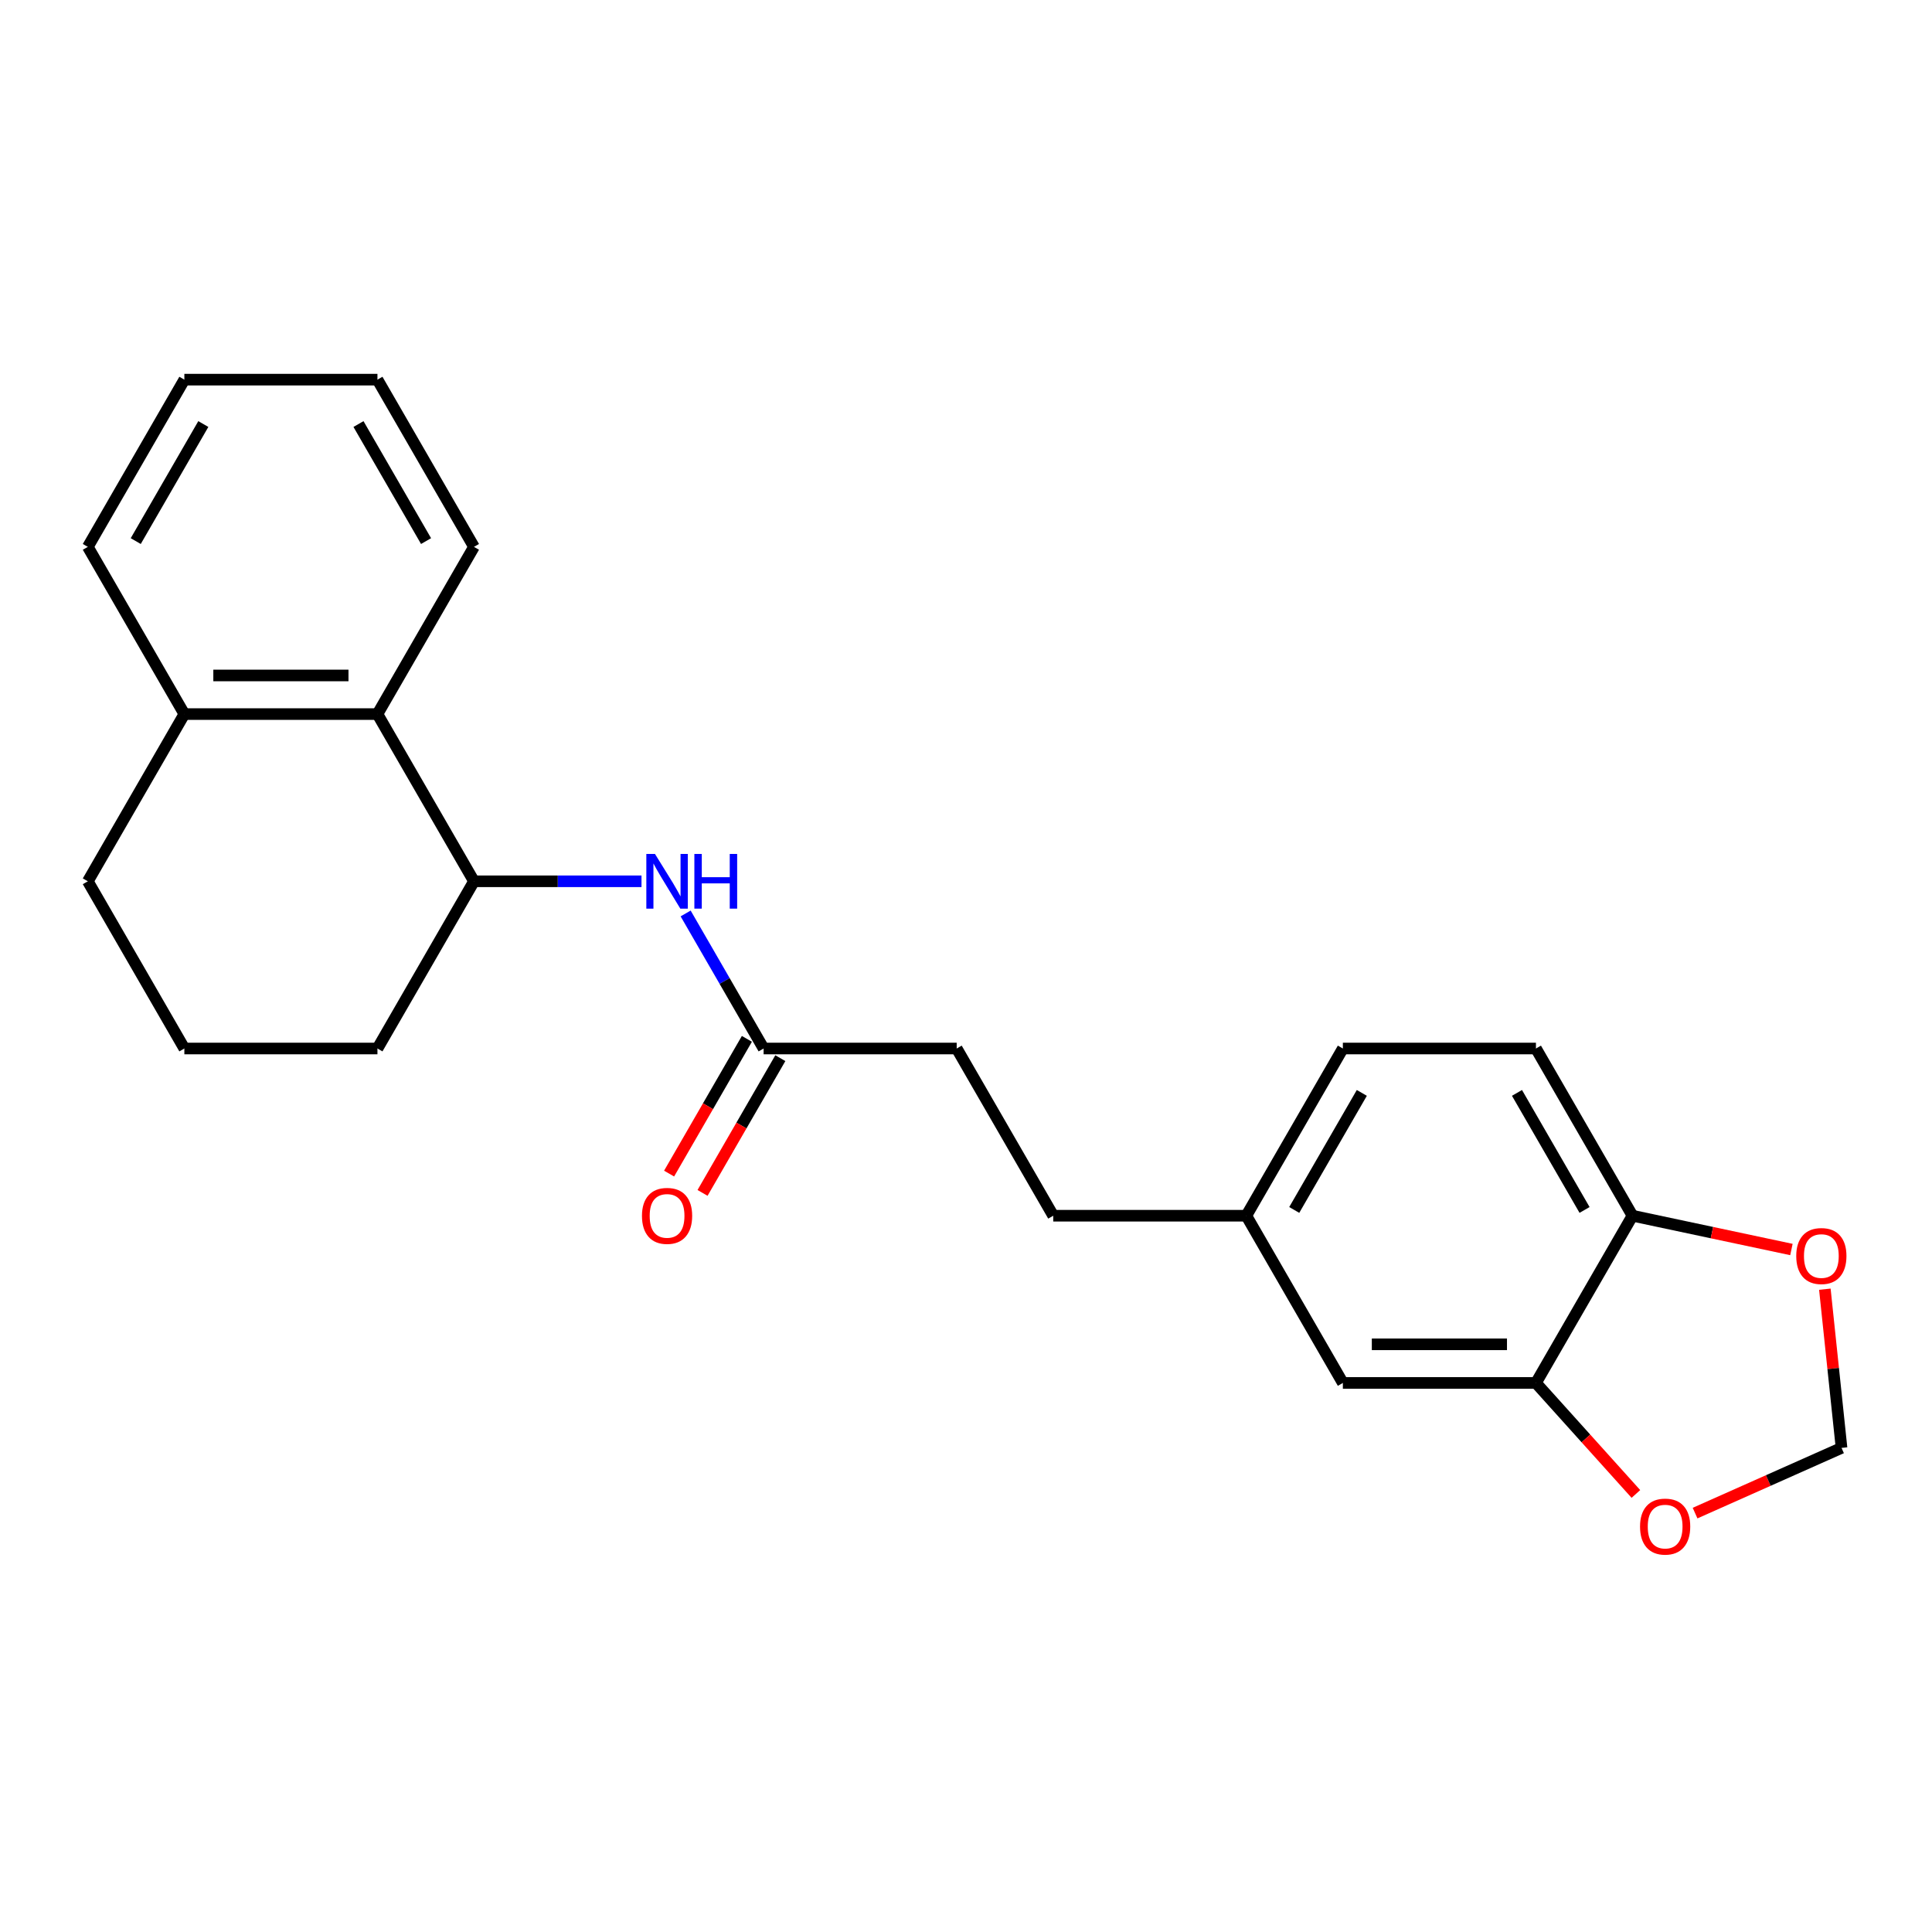 <?xml version='1.0' encoding='iso-8859-1'?>
<svg version='1.1' baseProfile='full'
              xmlns='http://www.w3.org/2000/svg'
                      xmlns:rdkit='http://www.rdkit.org/xml'
                      xmlns:xlink='http://www.w3.org/1999/xlink'
                  xml:space='preserve'
width='1000px' height='1000px' viewBox='0 0 1000 1000'>
<!-- END OF HEADER -->
<rect style='opacity:1.0;fill:#FFFFFF;stroke:none' width='1000' height='1000' x='0' y='0'> </rect>
<path class='bond-0' d='M 332.041,456.156 L 288.688,456.156' style='fill:none;fill-rule:evenodd;stroke:#0000FF;stroke-width:6px;stroke-linecap:butt;stroke-linejoin:miter;stroke-opacity:1' />
<path class='bond-0' d='M 288.688,456.156 L 245.334,456.156' style='fill:none;fill-rule:evenodd;stroke:#000000;stroke-width:6px;stroke-linecap:butt;stroke-linejoin:miter;stroke-opacity:1' />
<path class='bond-3' d='M 354.886,472.806 L 375.065,507.756' style='fill:none;fill-rule:evenodd;stroke:#0000FF;stroke-width:6px;stroke-linecap:butt;stroke-linejoin:miter;stroke-opacity:1' />
<path class='bond-3' d='M 375.065,507.756 L 395.243,542.706' style='fill:none;fill-rule:evenodd;stroke:#000000;stroke-width:6px;stroke-linecap:butt;stroke-linejoin:miter;stroke-opacity:1' />
<path class='bond-2' d='M 245.334,456.156 L 195.364,369.606' style='fill:none;fill-rule:evenodd;stroke:#000000;stroke-width:6px;stroke-linecap:butt;stroke-linejoin:miter;stroke-opacity:1' />
<path class='bond-16' d='M 245.334,456.156 L 195.364,542.706' style='fill:none;fill-rule:evenodd;stroke:#000000;stroke-width:6px;stroke-linecap:butt;stroke-linejoin:miter;stroke-opacity:1' />
<path class='bond-1' d='M 795.002,715.807 L 695.062,715.807' style='fill:none;fill-rule:evenodd;stroke:#000000;stroke-width:6px;stroke-linecap:butt;stroke-linejoin:miter;stroke-opacity:1' />
<path class='bond-1' d='M 780.011,695.819 L 710.053,695.819' style='fill:none;fill-rule:evenodd;stroke:#000000;stroke-width:6px;stroke-linecap:butt;stroke-linejoin:miter;stroke-opacity:1' />
<path class='bond-5' d='M 795.002,715.807 L 820.87,744.537' style='fill:none;fill-rule:evenodd;stroke:#000000;stroke-width:6px;stroke-linecap:butt;stroke-linejoin:miter;stroke-opacity:1' />
<path class='bond-5' d='M 820.87,744.537 L 846.739,773.267' style='fill:none;fill-rule:evenodd;stroke:#FF0000;stroke-width:6px;stroke-linecap:butt;stroke-linejoin:miter;stroke-opacity:1' />
<path class='bond-25' d='M 795.002,715.807 L 844.972,629.257' style='fill:none;fill-rule:evenodd;stroke:#000000;stroke-width:6px;stroke-linecap:butt;stroke-linejoin:miter;stroke-opacity:1' />
<path class='bond-9' d='M 195.364,369.606 L 95.424,369.606' style='fill:none;fill-rule:evenodd;stroke:#000000;stroke-width:6px;stroke-linecap:butt;stroke-linejoin:miter;stroke-opacity:1' />
<path class='bond-9' d='M 180.373,349.618 L 110.415,349.618' style='fill:none;fill-rule:evenodd;stroke:#000000;stroke-width:6px;stroke-linecap:butt;stroke-linejoin:miter;stroke-opacity:1' />
<path class='bond-18' d='M 195.364,369.606 L 245.334,283.056' style='fill:none;fill-rule:evenodd;stroke:#000000;stroke-width:6px;stroke-linecap:butt;stroke-linejoin:miter;stroke-opacity:1' />
<path class='bond-10' d='M 386.588,537.71 L 366.456,572.58' style='fill:none;fill-rule:evenodd;stroke:#000000;stroke-width:6px;stroke-linecap:butt;stroke-linejoin:miter;stroke-opacity:1' />
<path class='bond-10' d='M 366.456,572.58 L 346.324,607.45' style='fill:none;fill-rule:evenodd;stroke:#FF0000;stroke-width:6px;stroke-linecap:butt;stroke-linejoin:miter;stroke-opacity:1' />
<path class='bond-10' d='M 403.898,547.703 L 383.766,582.574' style='fill:none;fill-rule:evenodd;stroke:#000000;stroke-width:6px;stroke-linecap:butt;stroke-linejoin:miter;stroke-opacity:1' />
<path class='bond-10' d='M 383.766,582.574 L 363.634,617.444' style='fill:none;fill-rule:evenodd;stroke:#FF0000;stroke-width:6px;stroke-linecap:butt;stroke-linejoin:miter;stroke-opacity:1' />
<path class='bond-13' d='M 395.243,542.706 L 495.183,542.706' style='fill:none;fill-rule:evenodd;stroke:#000000;stroke-width:6px;stroke-linecap:butt;stroke-linejoin:miter;stroke-opacity:1' />
<path class='bond-4' d='M 844.972,629.257 L 795.002,542.706' style='fill:none;fill-rule:evenodd;stroke:#000000;stroke-width:6px;stroke-linecap:butt;stroke-linejoin:miter;stroke-opacity:1' />
<path class='bond-4' d='M 820.166,626.268 L 785.187,565.683' style='fill:none;fill-rule:evenodd;stroke:#000000;stroke-width:6px;stroke-linecap:butt;stroke-linejoin:miter;stroke-opacity:1' />
<path class='bond-6' d='M 844.972,629.257 L 886.104,638' style='fill:none;fill-rule:evenodd;stroke:#000000;stroke-width:6px;stroke-linecap:butt;stroke-linejoin:miter;stroke-opacity:1' />
<path class='bond-6' d='M 886.104,638 L 927.237,646.743' style='fill:none;fill-rule:evenodd;stroke:#FF0000;stroke-width:6px;stroke-linecap:butt;stroke-linejoin:miter;stroke-opacity:1' />
<path class='bond-7' d='M 877.365,783.18 L 915.27,766.304' style='fill:none;fill-rule:evenodd;stroke:#FF0000;stroke-width:6px;stroke-linecap:butt;stroke-linejoin:miter;stroke-opacity:1' />
<path class='bond-7' d='M 915.27,766.304 L 953.174,749.428' style='fill:none;fill-rule:evenodd;stroke:#000000;stroke-width:6px;stroke-linecap:butt;stroke-linejoin:miter;stroke-opacity:1' />
<path class='bond-26' d='M 944.541,667.285 L 948.857,708.356' style='fill:none;fill-rule:evenodd;stroke:#FF0000;stroke-width:6px;stroke-linecap:butt;stroke-linejoin:miter;stroke-opacity:1' />
<path class='bond-26' d='M 948.857,708.356 L 953.174,749.428' style='fill:none;fill-rule:evenodd;stroke:#000000;stroke-width:6px;stroke-linecap:butt;stroke-linejoin:miter;stroke-opacity:1' />
<path class='bond-8' d='M 695.062,715.807 L 645.092,629.257' style='fill:none;fill-rule:evenodd;stroke:#000000;stroke-width:6px;stroke-linecap:butt;stroke-linejoin:miter;stroke-opacity:1' />
<path class='bond-20' d='M 95.424,369.606 L 45.455,283.056' style='fill:none;fill-rule:evenodd;stroke:#000000;stroke-width:6px;stroke-linecap:butt;stroke-linejoin:miter;stroke-opacity:1' />
<path class='bond-23' d='M 95.424,369.606 L 45.455,456.156' style='fill:none;fill-rule:evenodd;stroke:#000000;stroke-width:6px;stroke-linecap:butt;stroke-linejoin:miter;stroke-opacity:1' />
<path class='bond-11' d='M 795.002,542.706 L 695.062,542.706' style='fill:none;fill-rule:evenodd;stroke:#000000;stroke-width:6px;stroke-linecap:butt;stroke-linejoin:miter;stroke-opacity:1' />
<path class='bond-12' d='M 645.092,629.257 L 545.153,629.257' style='fill:none;fill-rule:evenodd;stroke:#000000;stroke-width:6px;stroke-linecap:butt;stroke-linejoin:miter;stroke-opacity:1' />
<path class='bond-14' d='M 645.092,629.257 L 695.062,542.706' style='fill:none;fill-rule:evenodd;stroke:#000000;stroke-width:6px;stroke-linecap:butt;stroke-linejoin:miter;stroke-opacity:1' />
<path class='bond-14' d='M 669.898,626.268 L 704.877,565.683' style='fill:none;fill-rule:evenodd;stroke:#000000;stroke-width:6px;stroke-linecap:butt;stroke-linejoin:miter;stroke-opacity:1' />
<path class='bond-15' d='M 495.183,542.706 L 545.153,629.257' style='fill:none;fill-rule:evenodd;stroke:#000000;stroke-width:6px;stroke-linecap:butt;stroke-linejoin:miter;stroke-opacity:1' />
<path class='bond-17' d='M 195.364,542.706 L 95.424,542.706' style='fill:none;fill-rule:evenodd;stroke:#000000;stroke-width:6px;stroke-linecap:butt;stroke-linejoin:miter;stroke-opacity:1' />
<path class='bond-19' d='M 95.424,542.706 L 45.455,456.156' style='fill:none;fill-rule:evenodd;stroke:#000000;stroke-width:6px;stroke-linecap:butt;stroke-linejoin:miter;stroke-opacity:1' />
<path class='bond-21' d='M 245.334,283.056 L 195.364,196.505' style='fill:none;fill-rule:evenodd;stroke:#000000;stroke-width:6px;stroke-linecap:butt;stroke-linejoin:miter;stroke-opacity:1' />
<path class='bond-21' d='M 220.528,280.067 L 185.549,219.482' style='fill:none;fill-rule:evenodd;stroke:#000000;stroke-width:6px;stroke-linecap:butt;stroke-linejoin:miter;stroke-opacity:1' />
<path class='bond-24' d='M 45.455,283.056 L 95.424,196.505' style='fill:none;fill-rule:evenodd;stroke:#000000;stroke-width:6px;stroke-linecap:butt;stroke-linejoin:miter;stroke-opacity:1' />
<path class='bond-24' d='M 70.26,280.067 L 105.239,219.482' style='fill:none;fill-rule:evenodd;stroke:#000000;stroke-width:6px;stroke-linecap:butt;stroke-linejoin:miter;stroke-opacity:1' />
<path class='bond-22' d='M 195.364,196.505 L 95.424,196.505' style='fill:none;fill-rule:evenodd;stroke:#000000;stroke-width:6px;stroke-linecap:butt;stroke-linejoin:miter;stroke-opacity:1' />
<path  class='atom-0' d='M 339.017 442.005
L 348.292 456.996
Q 349.211 458.475, 350.69 461.153
Q 352.169 463.832, 352.249 463.991
L 352.249 442.005
L 356.007 442.005
L 356.007 470.308
L 352.129 470.308
L 342.175 453.918
Q 341.016 451.999, 339.777 449.8
Q 338.578 447.601, 338.218 446.922
L 338.218 470.308
L 334.54 470.308
L 334.54 442.005
L 339.017 442.005
' fill='#0000FF'/>
<path  class='atom-0' d='M 359.405 442.005
L 363.243 442.005
L 363.243 454.038
L 377.714 454.038
L 377.714 442.005
L 381.552 442.005
L 381.552 470.308
L 377.714 470.308
L 377.714 457.236
L 363.243 457.236
L 363.243 470.308
L 359.405 470.308
L 359.405 442.005
' fill='#0000FF'/>
<path  class='atom-6' d='M 848.882 790.157
Q 848.882 783.361, 852.24 779.563
Q 855.598 775.765, 861.875 775.765
Q 868.151 775.765, 871.509 779.563
Q 874.867 783.361, 874.867 790.157
Q 874.867 797.032, 871.469 800.95
Q 868.071 804.828, 861.875 804.828
Q 855.638 804.828, 852.24 800.95
Q 848.882 797.072, 848.882 790.157
M 861.875 801.63
Q 866.192 801.63, 868.511 798.751
Q 870.869 795.833, 870.869 790.157
Q 870.869 784.6, 868.511 781.802
Q 866.192 778.963, 861.875 778.963
Q 857.557 778.963, 855.199 781.762
Q 852.88 784.56, 852.88 790.157
Q 852.88 795.873, 855.199 798.751
Q 857.557 801.63, 861.875 801.63
' fill='#FF0000'/>
<path  class='atom-7' d='M 929.735 650.115
Q 929.735 643.319, 933.093 639.522
Q 936.451 635.724, 942.728 635.724
Q 949.004 635.724, 952.362 639.522
Q 955.72 643.319, 955.72 650.115
Q 955.72 656.991, 952.322 660.909
Q 948.924 664.786, 942.728 664.786
Q 936.491 664.786, 933.093 660.909
Q 929.735 657.031, 929.735 650.115
M 942.728 661.588
Q 947.045 661.588, 949.363 658.71
Q 951.722 655.792, 951.722 650.115
Q 951.722 644.559, 949.363 641.76
Q 947.045 638.922, 942.728 638.922
Q 938.41 638.922, 936.052 641.72
Q 933.733 644.519, 933.733 650.115
Q 933.733 655.832, 936.052 658.71
Q 938.41 661.588, 942.728 661.588
' fill='#FF0000'/>
<path  class='atom-11' d='M 332.281 629.337
Q 332.281 622.541, 335.639 618.743
Q 338.997 614.945, 345.274 614.945
Q 351.55 614.945, 354.908 618.743
Q 358.266 622.541, 358.266 629.337
Q 358.266 636.213, 354.868 640.13
Q 351.47 644.008, 345.274 644.008
Q 339.037 644.008, 335.639 640.13
Q 332.281 636.253, 332.281 629.337
M 345.274 640.81
Q 349.591 640.81, 351.909 637.932
Q 354.268 635.013, 354.268 629.337
Q 354.268 623.78, 351.909 620.982
Q 349.591 618.143, 345.274 618.143
Q 340.956 618.143, 338.598 620.942
Q 336.279 623.74, 336.279 629.337
Q 336.279 635.053, 338.598 637.932
Q 340.956 640.81, 345.274 640.81
' fill='#FF0000'/>
</svg>
